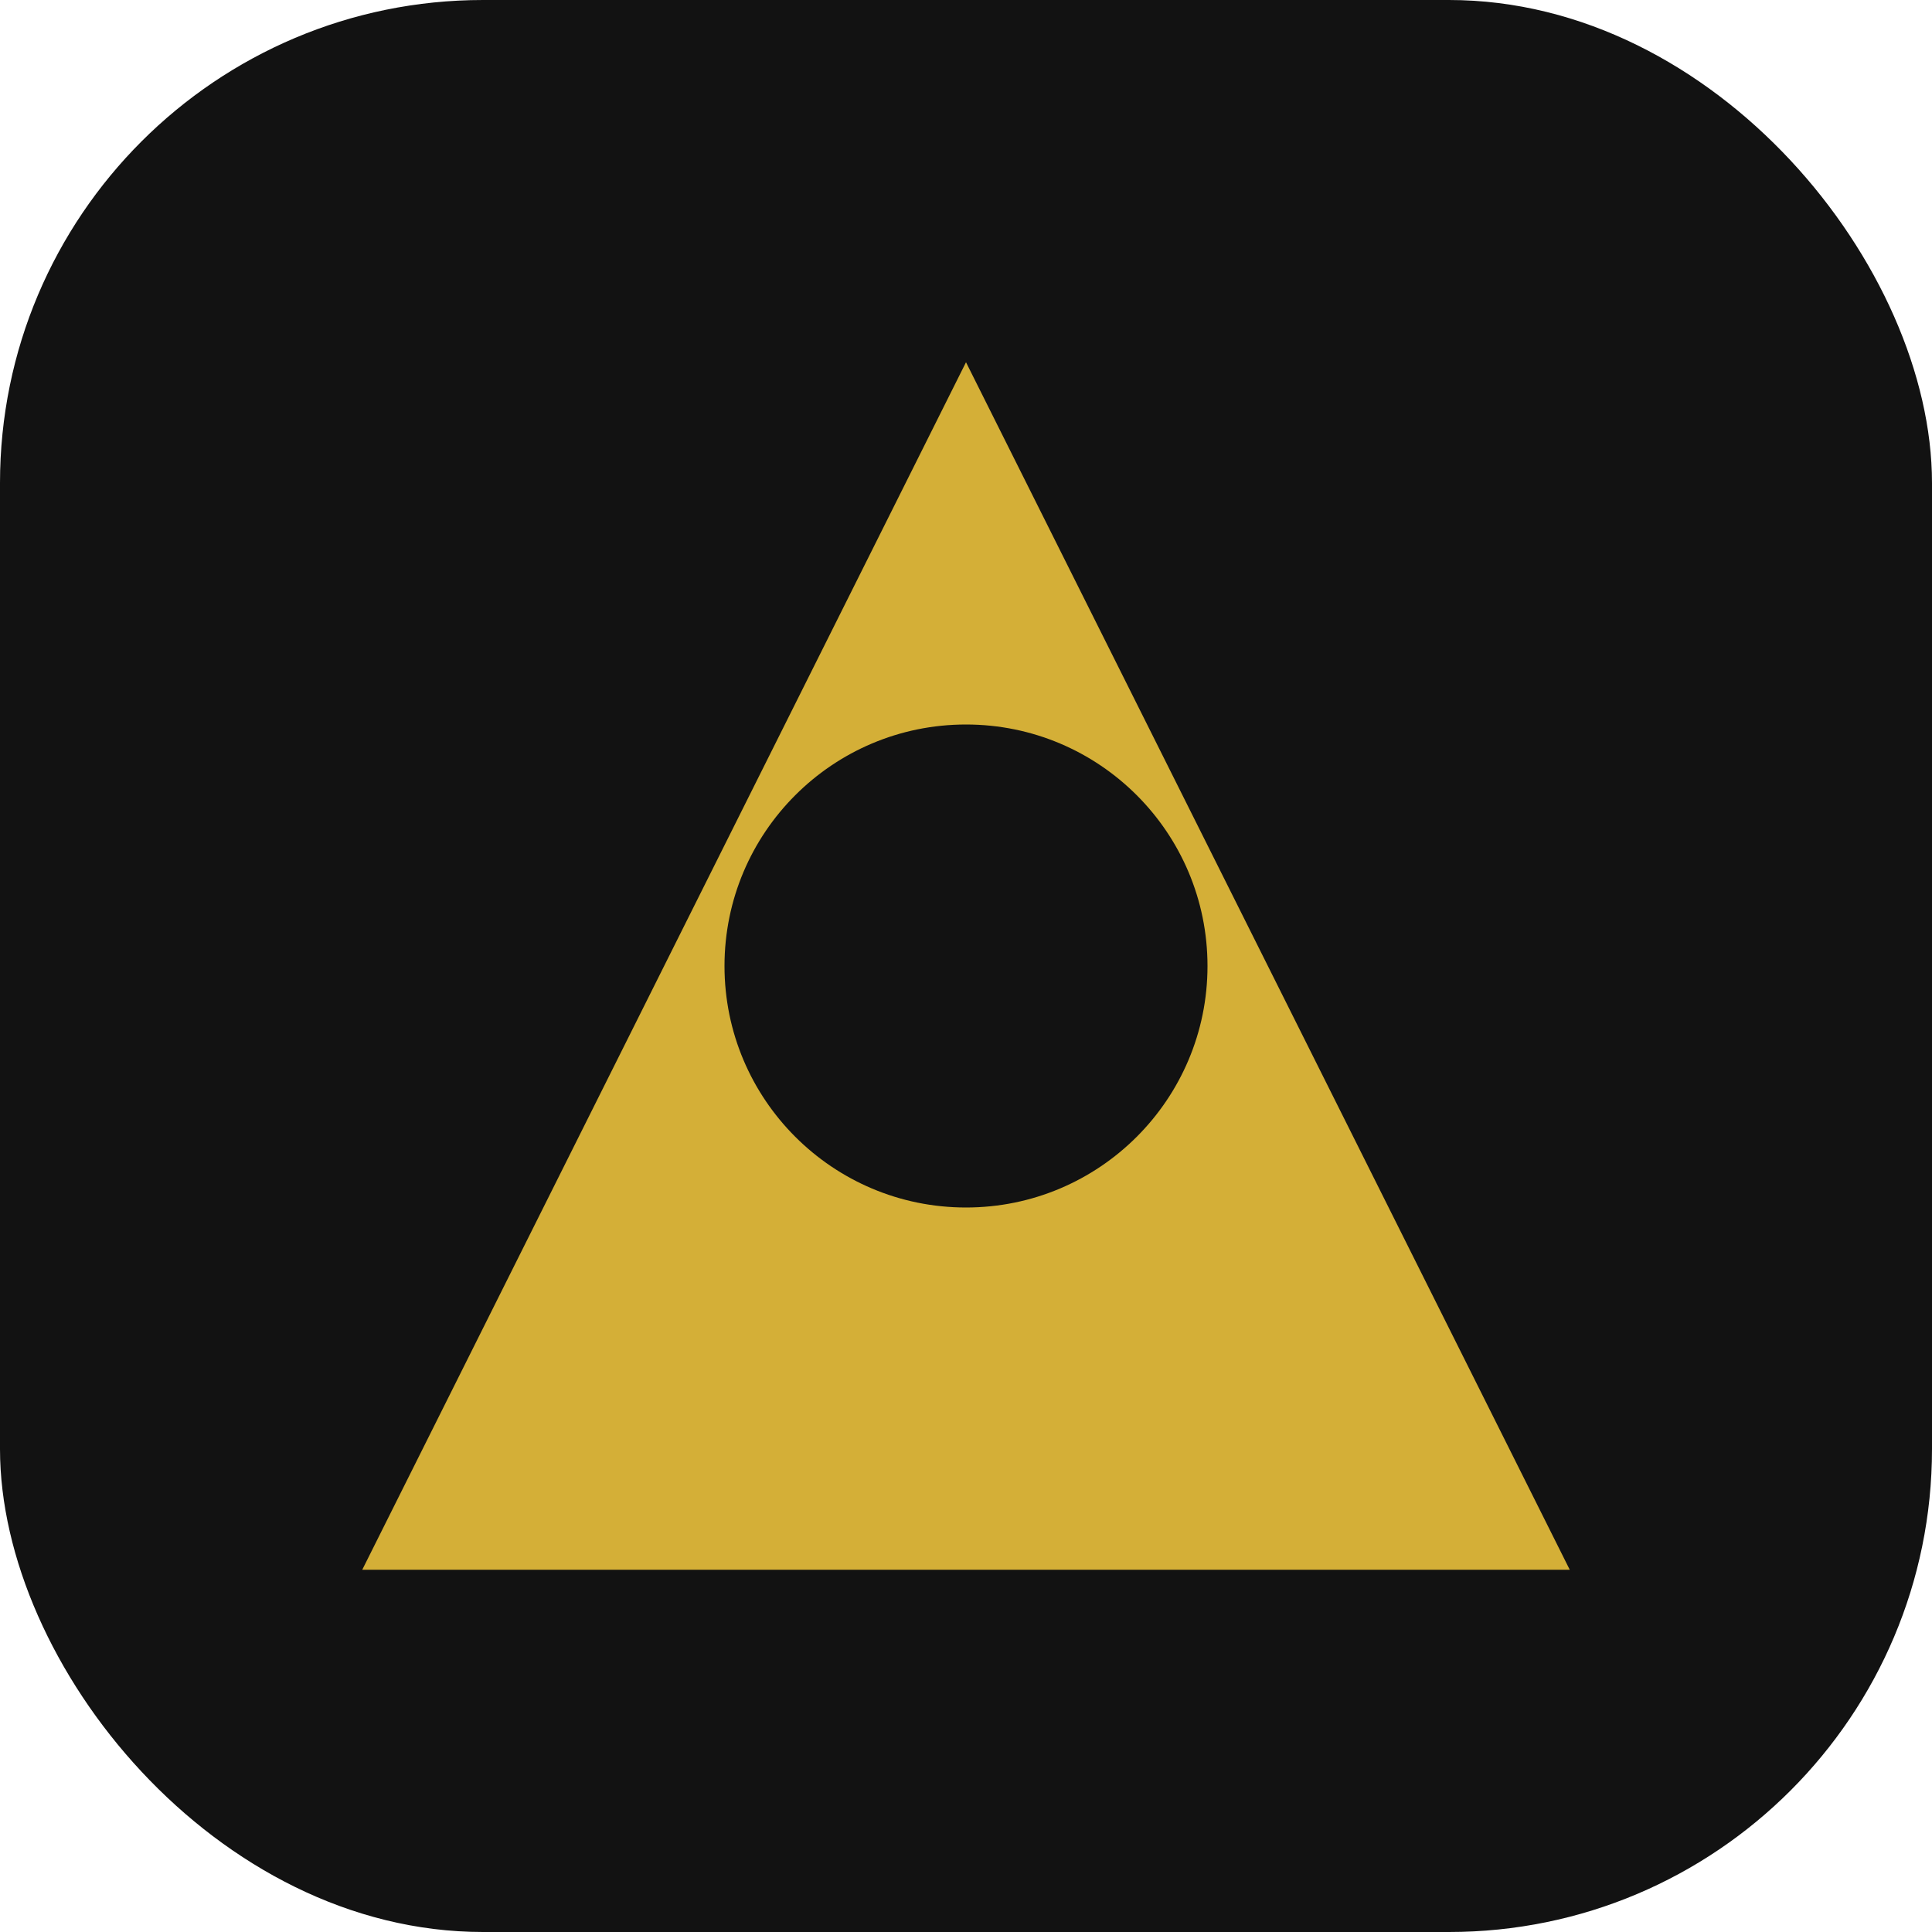<svg width="32" height="32" viewBox="0 0 32 32" fill="none" xmlns="http://www.w3.org/2000/svg">
  <rect width="32" height="32" rx="8" fill="#121212"/>
  <path d="M16 6L26 26H6L16 6Z" fill="#D4AF37"/>
  <circle cx="16" cy="16" r="4" fill="#121212"/>
</svg>
